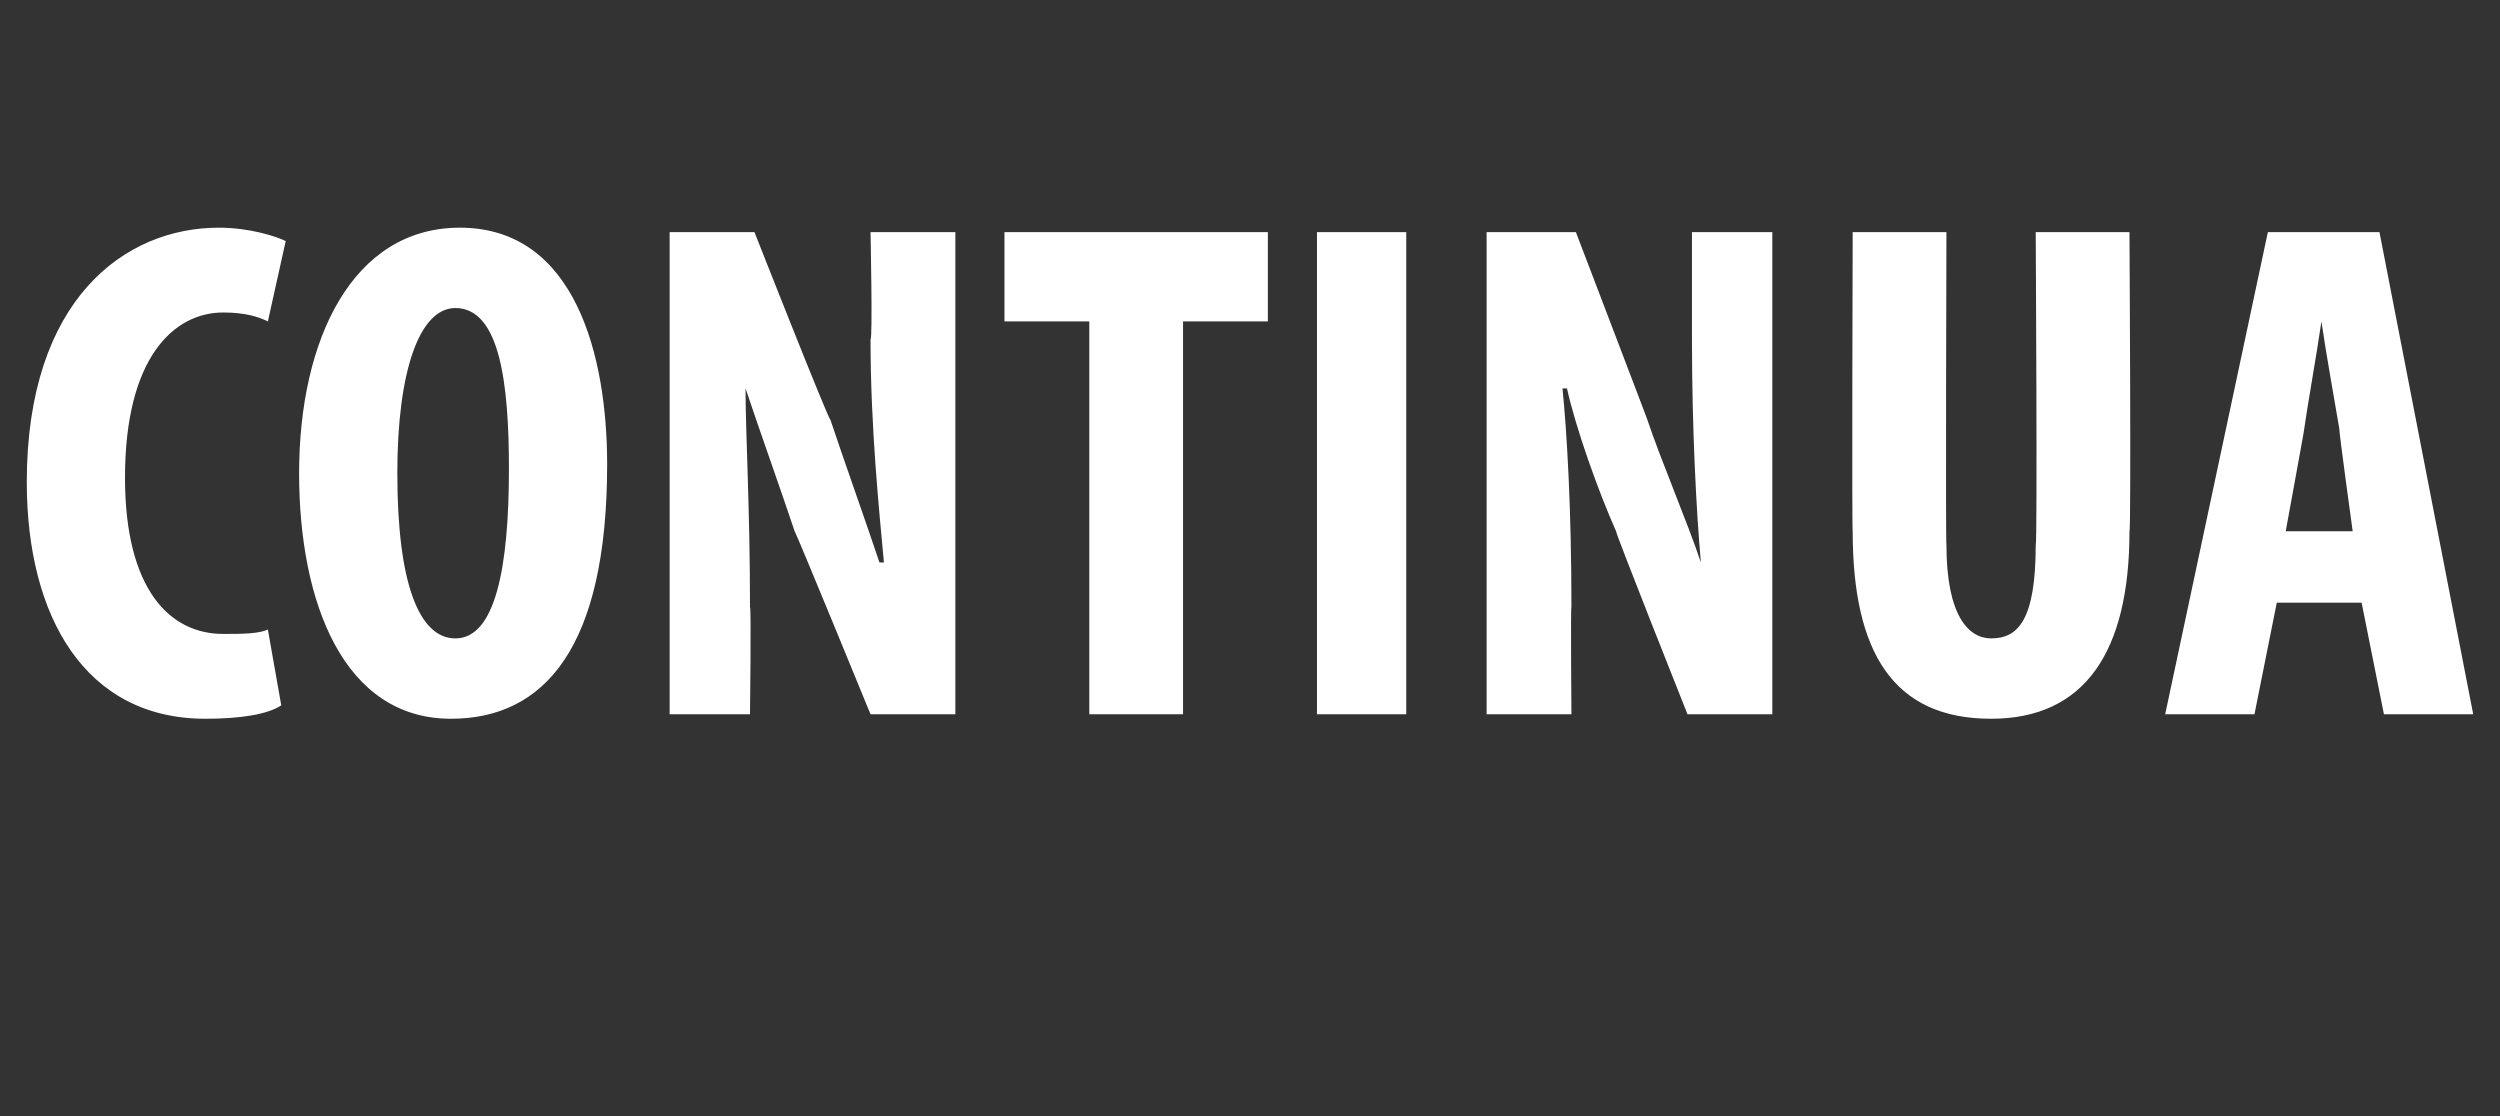 <?xml version="1.0" standalone="no"?><!DOCTYPE svg PUBLIC "-//W3C//DTD SVG 1.1//EN" "http://www.w3.org/Graphics/SVG/1.1/DTD/svg11.dtd"><svg xmlns="http://www.w3.org/2000/svg" version="1.1" width="56px" height="25px" viewBox="0 -4 56 25" style="top:-4px"><rect x="0" y="-4" width="56" height="25" fill="#333333" stroke="none"/><desc>CONTINUA</desc><defs/><g id="Polygon42205"><path d="m6.3 11.8c-.3.2-.9.3-1.7.3c-2.7 0-4-2.3-4-5.3c0-4.1 2.2-5.7 4.3-5.7c.7 0 1.3.2 1.5.3c0 0-.4 1.8-.4 1.8c-.2-.1-.5-.2-1-.2c-1.1 0-2.2 1-2.2 3.7c0 2.5 1 3.5 2.2 3.5c.4 0 .8 0 1-.1c0 0 .3 1.7.3 1.7zm7.3-5.4c0 4.1-1.4 5.7-3.5 5.7c-2.4 0-3.4-2.6-3.4-5.5c0-3 1.2-5.5 3.6-5.5c2.6 0 3.3 2.9 3.3 5.3zm-4.7.2c0 2.5.5 3.7 1.3 3.7c.9 0 1.2-1.6 1.2-3.8c0-1.9-.2-3.6-1.2-3.6c-.8 0-1.3 1.4-1.3 3.7zm6.1 5.4l0-10.8l1.9 0c0 0 1.67 4.24 1.7 4.2c.3.9.8 2.3 1.1 3.2c0 0 .1 0 .1 0c-.1-1.1-.3-3-.3-5c.05 0 0-2.4 0-2.4l1.9 0l0 10.8l-1.9 0c0 0-1.68-4.1-1.7-4.1c-.3-.9-.8-2.3-1.1-3.2c0 0 0 0 0 0c0 1 .1 2.7.1 4.9c.03-.03 0 2.4 0 2.4l-1.8 0zm9.4-8.8l-1.9 0l0-2l5.9 0l0 2l-1.9 0l0 8.8l-2.1 0l0-8.8zm7.1-2l0 10.8l-2 0l0-10.8l2 0zm1.8 10.8l0-10.8l2 0c0 0 1.62 4.24 1.6 4.2c.3.9.9 2.3 1.2 3.2c0 0 0 0 0 0c-.1-1.1-.2-3-.2-5c0 0 0-2.4 0-2.4l1.8 0l0 10.8l-1.9 0c0 0-1.63-4.1-1.6-4.1c-.4-.9-.9-2.3-1.1-3.2c0 0-.1 0-.1 0c.1 1 .2 2.7.2 4.9c-.02-.03 0 2.4 0 2.4l-1.9 0zm10.3-10.8c0 0-.02 7.02 0 7c0 1.6.5 2.1 1 2.1c.6 0 1-.4 1-2.1c.04.02 0-7 0-7l2.1 0c0 0 .04 6.66 0 6.7c0 2.7-1 4.2-3.1 4.2c-2.2 0-3.1-1.5-3.1-4.2c-.02-.03 0-6.7 0-6.7l2.1 0zm7.4 8.3l-.5 2.5l-2 0l2.3-10.8l2.5 0l2.1 10.8l-2 0l-.5-2.5l-1.9 0zm1.7-1.6c0 0-.31-2.25-.3-2.3c-.1-.6-.3-1.7-.4-2.4c0 0 0 0 0 0c-.1.7-.3 1.8-.4 2.5c.01-.04-.4 2.2-.4 2.2l1.5 0z" stroke="none" fill="#fff"/></g></svg>